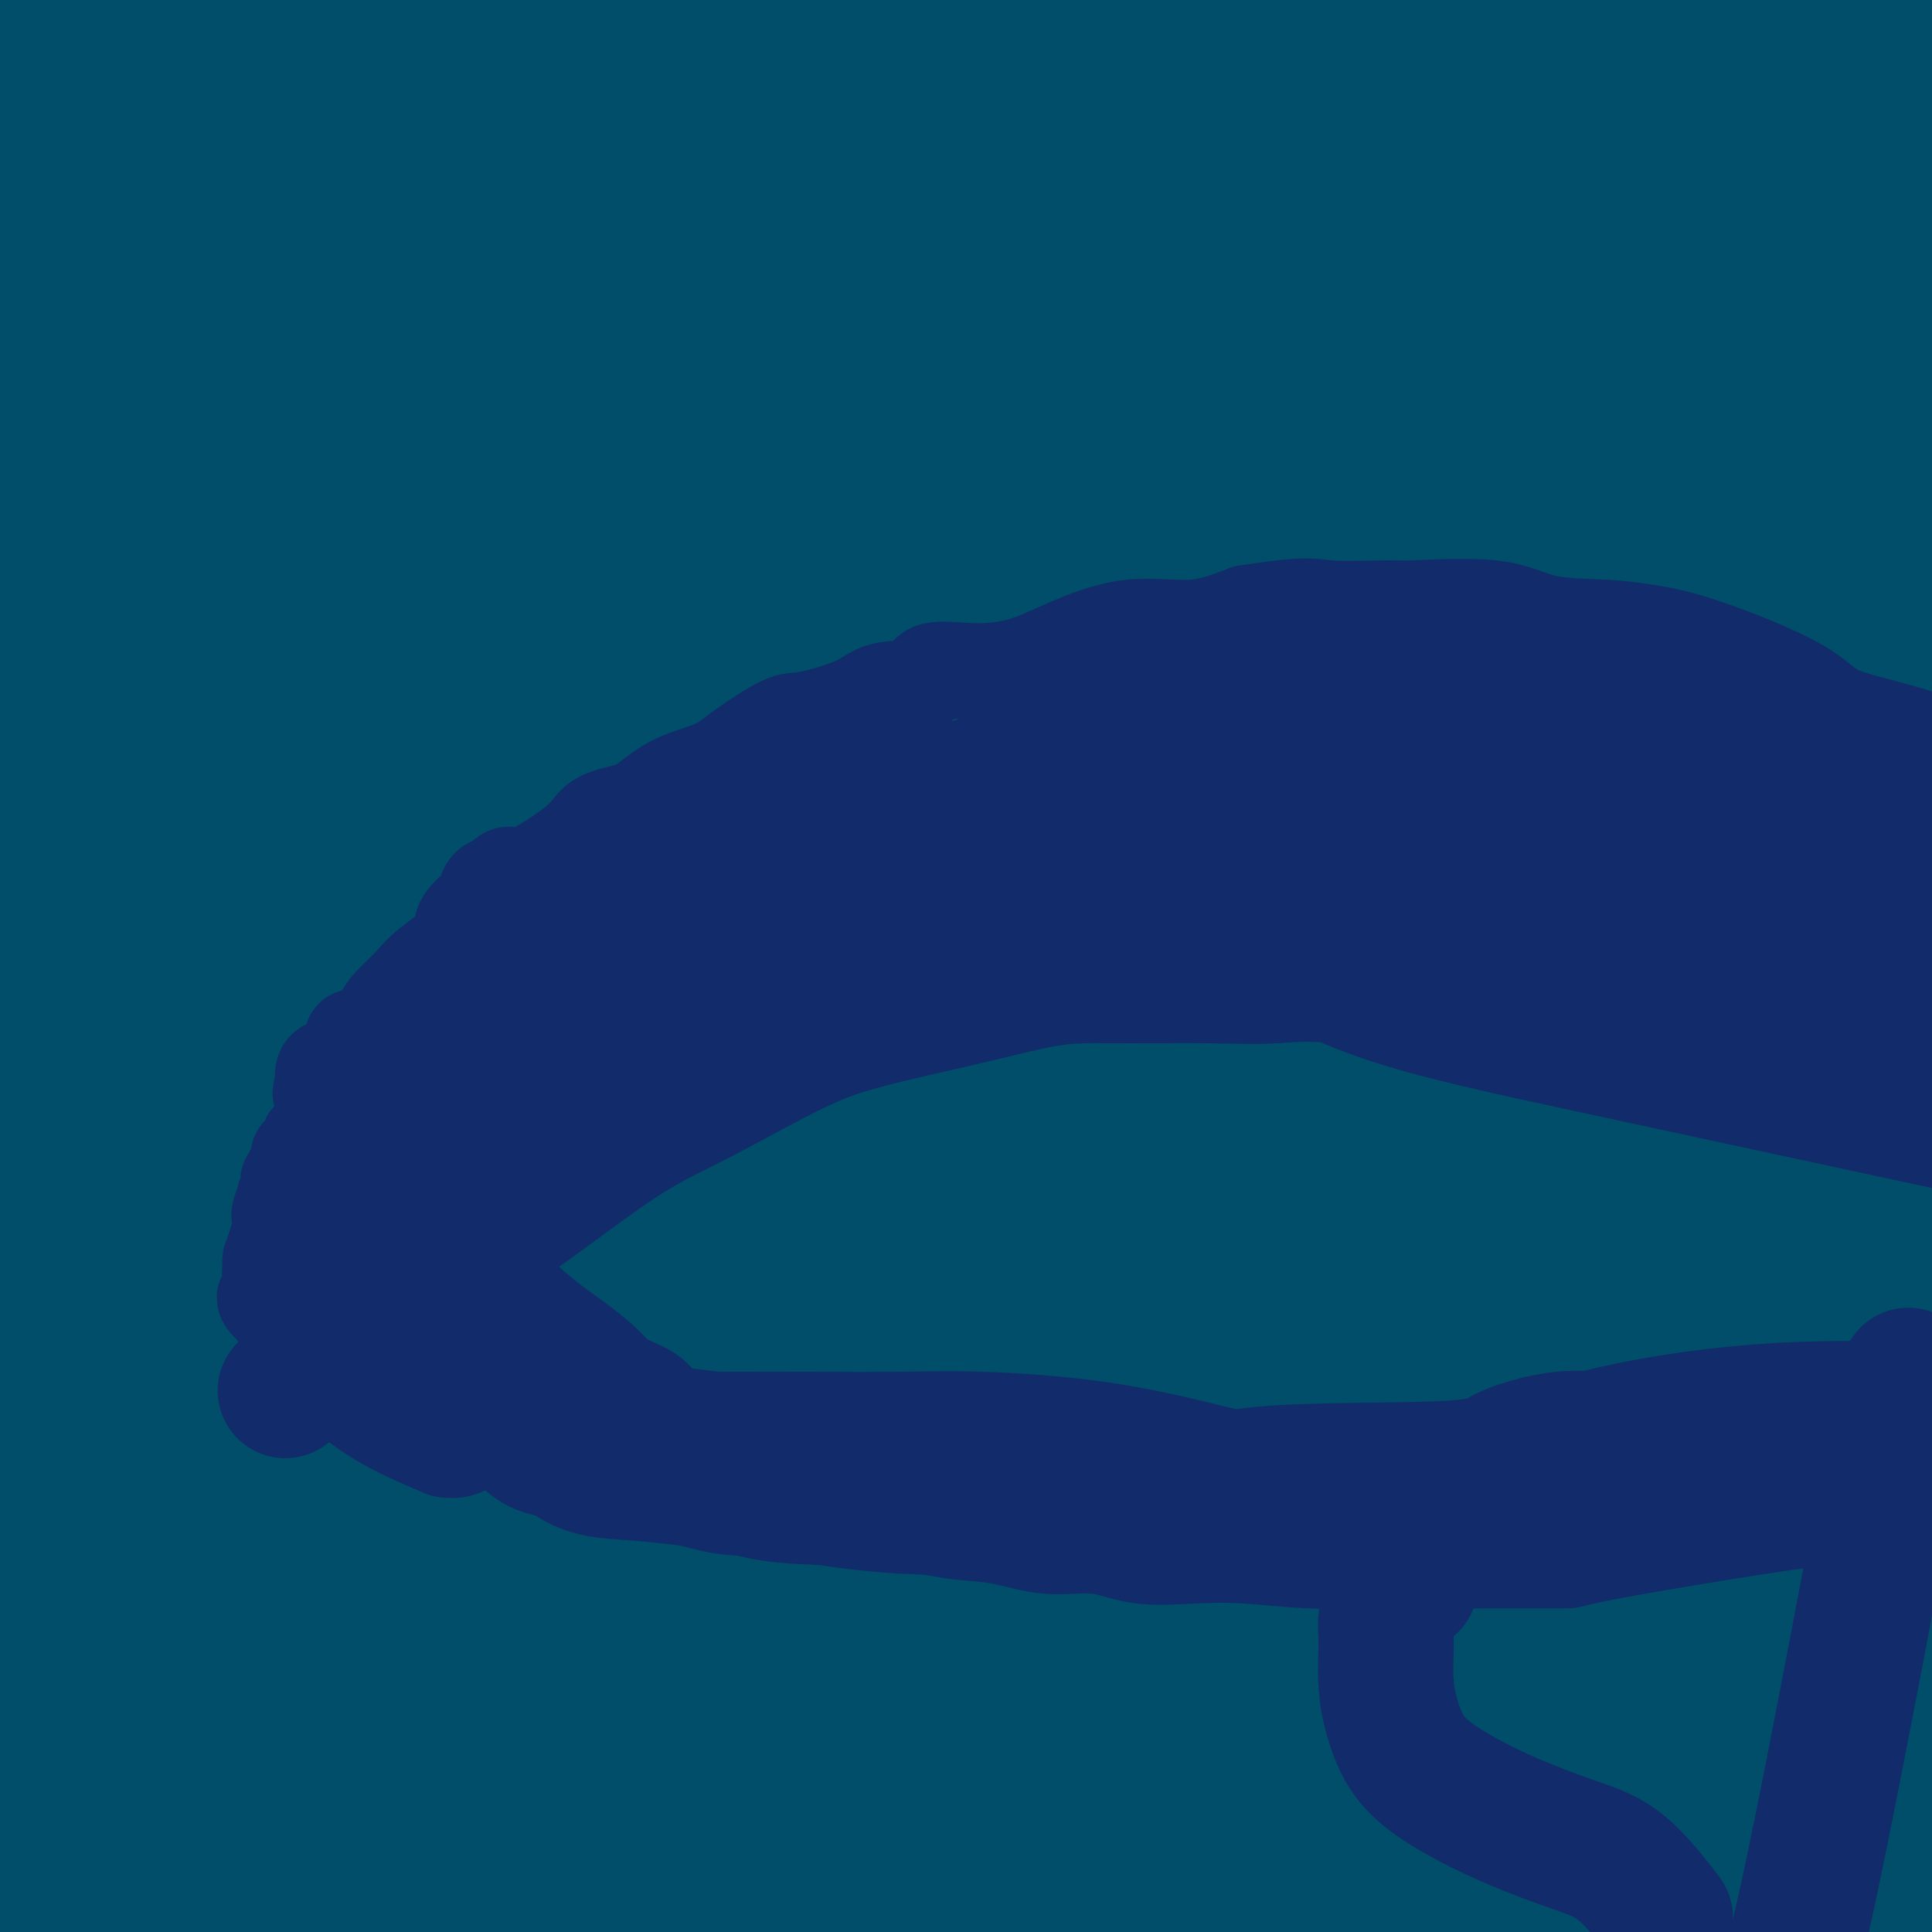 <svg viewBox='0 0 400 400' version='1.1' xmlns='http://www.w3.org/2000/svg' xmlns:xlink='http://www.w3.org/1999/xlink'><g fill='none' stroke='#004E6A' stroke-width='28' stroke-linecap='round' stroke-linejoin='round'><path d='M9,378c-0.817,3.906 -1.634,7.813 0,0c1.634,-7.813 5.720,-27.345 8,-41c2.280,-13.655 2.755,-21.432 4,-29c1.245,-7.568 3.262,-14.929 4,-21c0.738,-6.071 0.198,-10.854 0,-13c-0.198,-2.146 -0.053,-1.655 0,3c0.053,4.655 0.015,13.473 0,17c-0.015,3.527 -0.008,1.764 0,0'/><path d='M30,398c-1.691,20.394 -3.381,40.787 0,0c3.381,-40.787 11.834,-142.755 17,-186c5.166,-43.245 7.044,-27.767 8,-19c0.956,8.767 0.988,10.822 1,13c0.012,2.178 0.003,4.479 0,37c-0.003,32.521 -0.002,95.260 0,158'/><path d='M33,367c0.119,10.178 0.239,20.356 0,0c-0.239,-20.356 -0.836,-71.246 0,-103c0.836,-31.754 3.105,-44.373 5,-55c1.895,-10.627 3.415,-19.261 5,-16c1.585,3.261 3.234,18.416 4,44c0.766,25.584 0.647,61.595 0,100c-0.647,38.405 -1.824,79.202 -3,120'/><path d='M20,352c-0.162,15.624 -0.323,31.247 0,0c0.323,-31.247 1.131,-109.365 2,-141c0.869,-31.635 1.800,-16.789 3,-21c1.200,-4.211 2.669,-27.480 3,8c0.331,35.480 -0.477,129.709 -2,184c-1.523,54.291 -3.762,68.646 -6,83'/><path d='M7,392c-0.188,14.465 -0.377,28.931 0,0c0.377,-28.931 1.318,-101.258 3,-147c1.682,-45.742 4.103,-64.897 6,-81c1.897,-16.103 3.268,-29.152 4,-28c0.732,1.152 0.825,16.505 1,41c0.175,24.495 0.432,58.133 0,99c-0.432,40.867 -1.552,88.962 -2,121c-0.448,32.038 -0.224,48.019 0,64'/><path d='M2,355c0.091,13.423 0.182,26.845 0,0c-0.182,-26.845 -0.636,-93.959 0,-137c0.636,-43.041 2.364,-62.011 3,-74c0.636,-11.989 0.182,-16.997 0,-19c-0.182,-2.003 -0.091,-1.002 0,0'/><path d='M32,194c-0.014,-1.896 -0.028,-3.792 0,-9c0.028,-5.208 0.099,-13.728 2,-25c1.901,-11.272 5.631,-25.298 8,-40c2.369,-14.702 3.377,-30.082 4,-41c0.623,-10.918 0.862,-17.374 1,-21c0.138,-3.626 0.174,-4.423 0,-3c-0.174,1.423 -0.557,5.067 0,13c0.557,7.933 2.055,20.156 4,51c1.945,30.844 4.337,80.308 5,124c0.663,43.692 -0.402,81.611 0,104c0.402,22.389 2.272,29.247 3,33c0.728,3.753 0.315,4.400 0,4c-0.315,-0.400 -0.533,-1.846 -3,-8c-2.467,-6.154 -7.183,-17.017 -10,-60c-2.817,-42.983 -3.736,-118.087 -4,-161c-0.264,-42.913 0.125,-53.635 1,-60c0.875,-6.365 2.234,-8.374 3,-11c0.766,-2.626 0.937,-5.869 1,-6c0.063,-0.131 0.017,2.849 0,6c-0.017,3.151 -0.005,6.472 0,28c0.005,21.528 0.002,61.264 0,101'/><path d='M47,213c0.000,54.733 0.000,124.067 0,159c0.000,34.933 0.000,35.467 0,36'/><path d='M30,368c0.422,1.630 0.844,3.261 0,0c-0.844,-3.261 -2.956,-11.412 -6,-54c-3.044,-42.588 -7.022,-119.611 -9,-157c-1.978,-37.389 -1.956,-35.143 3,-48c4.956,-12.857 14.844,-40.816 22,-60c7.156,-19.184 11.578,-29.592 16,-40'/><path d='M40,119c0.216,-5.481 0.433,-10.961 0,0c-0.433,10.961 -1.514,38.364 -4,75c-2.486,36.636 -6.375,82.506 -9,110c-2.625,27.494 -3.985,36.613 -5,40c-1.015,3.387 -1.684,1.042 -4,1c-2.316,-0.042 -6.277,2.220 -4,-55c2.277,-57.220 10.794,-173.920 16,-232c5.206,-58.080 7.103,-57.540 9,-57'/><path d='M38,52c0.207,-1.415 0.415,-2.829 0,0c-0.415,2.829 -1.451,9.903 0,51c1.451,41.097 5.391,116.219 9,167c3.609,50.781 6.888,77.223 7,95c0.112,17.777 -2.944,26.888 -6,36'/><path d='M33,325c0.822,13.667 1.644,27.333 0,0c-1.644,-27.333 -5.756,-95.667 -4,-149c1.756,-53.333 9.378,-91.667 17,-130'/><path d='M105,172c-1.675,-20.727 -3.349,-41.455 0,0c3.349,41.455 11.722,145.091 11,180c-0.722,34.909 -10.541,1.091 -17,-40c-6.459,-41.091 -9.560,-89.455 -8,-136c1.560,-46.545 7.780,-91.273 14,-136'/><path d='M125,76c0.798,-18.602 1.595,-37.204 0,0c-1.595,37.204 -5.583,130.214 -8,189c-2.417,58.786 -3.262,83.348 -4,98c-0.738,14.652 -1.370,19.395 -1,31c0.370,11.605 1.743,30.074 -3,1c-4.743,-29.074 -15.601,-105.691 -20,-154c-4.399,-48.309 -2.339,-68.311 0,-92c2.339,-23.689 4.957,-51.064 7,-69c2.043,-17.936 3.510,-26.433 5,-30c1.490,-3.567 3.002,-2.205 4,2c0.998,4.205 1.480,11.251 3,23c1.520,11.749 4.078,28.201 8,64c3.922,35.799 9.210,90.946 13,134c3.790,43.054 6.083,74.015 7,94c0.917,19.985 0.459,28.992 0,38'/><path d='M129,397c0.444,1.333 0.889,2.667 0,0c-0.889,-2.667 -3.111,-9.333 -4,-12c-0.889,-2.667 -0.444,-1.333 0,0'/><path d='M1,104c-1.169,-0.800 -2.338,-1.601 0,0c2.338,1.601 8.182,5.603 12,10c3.818,4.397 5.610,9.190 8,12c2.390,2.810 5.379,3.639 7,6c1.621,2.361 1.875,6.254 2,8c0.125,1.746 0.120,1.344 0,-1c-0.120,-2.344 -0.355,-6.631 2,-17c2.355,-10.369 7.301,-26.821 10,-39c2.699,-12.179 3.150,-20.087 5,-34c1.850,-13.913 5.100,-33.832 8,-51c2.900,-17.168 5.450,-31.584 8,-46'/><path d='M58,1c0.192,-4.671 0.384,-9.342 0,0c-0.384,9.342 -1.343,32.695 -2,50c-0.657,17.305 -1.010,28.560 -2,37c-0.990,8.440 -2.615,14.065 -3,18c-0.385,3.935 0.472,6.180 0,7c-0.472,0.820 -2.272,0.217 -3,0c-0.728,-0.217 -0.383,-0.047 -1,-1c-0.617,-0.953 -2.194,-3.030 -3,-4c-0.806,-0.970 -0.840,-0.832 -1,-1c-0.160,-0.168 -0.445,-0.643 -1,-1c-0.555,-0.357 -1.380,-0.596 -3,-2c-1.620,-1.404 -4.034,-3.973 -5,-5c-0.966,-1.027 -0.483,-0.514 0,0'/><path d='M65,49c-3.395,0.164 -6.791,0.327 -9,0c-2.209,-0.327 -3.233,-1.145 -4,0c-0.767,1.145 -1.278,4.254 -2,9c-0.722,4.746 -1.656,11.129 -2,17c-0.344,5.871 -0.098,11.230 0,15c0.098,3.770 0.048,5.951 -1,9c-1.048,3.049 -3.094,6.966 -4,9c-0.906,2.034 -0.674,2.186 -1,3c-0.326,0.814 -1.211,2.290 -4,-2c-2.789,-4.290 -7.482,-14.347 -12,-27c-4.518,-12.653 -8.862,-27.901 -11,-43c-2.138,-15.099 -2.069,-30.050 -2,-45'/><path d='M20,6c-0.321,-3.164 -0.641,-6.328 0,0c0.641,6.328 2.244,22.147 2,42c-0.244,19.853 -2.336,43.741 -4,61c-1.664,17.259 -2.899,27.890 -4,34c-1.101,6.110 -2.068,7.700 -3,9c-0.932,1.300 -1.828,2.312 -4,-7c-2.172,-9.312 -5.621,-28.946 -8,-51c-2.379,-22.054 -3.690,-46.527 -5,-71'/><path d='M-1,11c-0.781,-3.874 -1.561,-7.747 0,0c1.561,7.747 5.465,27.115 8,47c2.535,19.885 3.701,40.287 4,59c0.299,18.713 -0.270,35.738 0,45c0.270,9.262 1.381,10.763 0,11c-1.381,0.237 -5.252,-0.789 -8,-13c-2.748,-12.211 -4.374,-35.605 -6,-59'/><path d='M32,10c-1.896,-9.280 -3.792,-18.560 0,0c3.792,18.560 13.273,64.958 19,99c5.727,34.042 7.699,55.726 9,68c1.301,12.274 1.932,15.137 3,20c1.068,4.863 2.575,11.724 2,13c-0.575,1.276 -3.230,-3.035 -3,-26c0.230,-22.965 3.345,-64.586 5,-88c1.655,-23.414 1.849,-28.623 3,-42c1.151,-13.377 3.259,-34.922 4,-43c0.741,-8.078 0.115,-2.690 0,-1c-0.115,1.690 0.281,-0.317 1,0c0.719,0.317 1.762,2.958 2,4c0.238,1.042 -0.329,0.483 0,4c0.329,3.517 1.553,11.108 2,25c0.447,13.892 0.117,34.084 0,65c-0.117,30.916 -0.021,72.556 0,90c0.021,17.444 -0.033,10.694 0,11c0.033,0.306 0.153,7.670 -1,8c-1.153,0.330 -3.580,-6.373 -5,-15c-1.420,-8.627 -1.834,-19.179 -2,-30c-0.166,-10.821 -0.083,-21.910 0,-33'/><path d='M71,139c-0.308,-16.927 -0.077,-27.743 1,-40c1.077,-12.257 2.999,-25.954 5,-37c2.001,-11.046 4.080,-19.440 6,-26c1.920,-6.560 3.680,-11.286 5,-14c1.320,-2.714 2.201,-3.416 3,-4c0.799,-0.584 1.518,-1.050 2,0c0.482,1.050 0.729,3.615 3,7c2.271,3.385 6.566,7.588 13,14c6.434,6.412 15.006,15.032 21,47c5.994,31.968 9.410,87.283 10,123c0.590,35.717 -1.645,51.836 -4,62c-2.355,10.164 -4.831,14.374 -7,13c-2.169,-1.374 -4.032,-8.332 -7,-18c-2.968,-9.668 -7.040,-22.045 -13,-37c-5.960,-14.955 -13.807,-32.488 -25,-57c-11.193,-24.512 -25.732,-56.003 -36,-80c-10.268,-23.997 -16.264,-40.499 -19,-56c-2.736,-15.501 -2.210,-30.000 -2,-37c0.210,-7.000 0.105,-6.500 0,-6'/><path d='M173,6c-2.657,-0.235 -5.313,-0.470 0,0c5.313,0.470 18.596,1.646 32,4c13.404,2.354 26.929,5.885 37,8c10.071,2.115 16.688,2.815 18,3c1.313,0.185 -2.679,-0.146 -14,0c-11.321,0.146 -29.971,0.770 -73,6c-43.029,5.230 -110.437,15.066 -154,21c-43.563,5.934 -63.282,7.967 -83,10'/><path d='M54,23c-14.731,0.733 -29.462,1.465 0,0c29.462,-1.465 103.117,-5.128 155,-6c51.883,-0.872 81.994,1.047 104,4c22.006,2.953 35.907,6.939 44,9c8.093,2.061 10.377,2.198 13,3c2.623,0.802 5.584,2.270 3,3c-2.584,0.730 -10.713,0.721 -15,0c-4.287,-0.721 -4.731,-2.156 -26,-3c-21.269,-0.844 -63.363,-1.098 -125,0c-61.637,1.098 -142.819,3.549 -224,6'/><path d='M-1,15c-11.300,1.116 -22.600,2.232 0,0c22.600,-2.232 79.101,-7.813 106,-12c26.899,-4.187 24.196,-6.979 74,0c49.804,6.979 152.115,23.731 190,30c37.885,6.269 11.344,2.057 0,1c-11.344,-1.057 -7.489,1.041 -11,0c-3.511,-1.041 -14.386,-5.219 -36,-7c-21.614,-1.781 -53.968,-1.163 -84,-1c-30.032,0.163 -57.743,-0.127 -80,0c-22.257,0.127 -39.058,0.673 -50,0c-10.942,-0.673 -16.023,-2.565 -19,-3c-2.977,-0.435 -3.850,0.586 -4,-1c-0.150,-1.586 0.424,-5.780 2,-7c1.576,-1.220 4.154,0.532 13,0c8.846,-0.532 23.959,-3.349 56,-4c32.041,-0.651 81.011,0.863 127,6c45.989,5.137 88.997,13.896 115,20c26.003,6.104 35.002,9.552 44,13'/><path d='M385,59c3.082,0.183 6.164,0.366 0,0c-6.164,-0.366 -21.574,-1.282 -51,0c-29.426,1.282 -72.869,4.763 -100,7c-27.131,2.237 -37.949,3.229 -45,4c-7.051,0.771 -10.334,1.320 -11,0c-0.666,-1.320 1.285,-4.508 0,-4c-1.285,0.508 -5.808,4.714 15,-4c20.808,-8.714 66.945,-30.347 112,-43c45.055,-12.653 89.027,-16.327 133,-20'/><path d='M375,22c7.040,0.023 14.080,0.046 0,0c-14.080,-0.046 -49.281,-0.160 -75,0c-25.719,0.160 -41.958,0.595 -53,0c-11.042,-0.595 -16.888,-2.221 -18,-5c-1.112,-2.779 2.508,-6.710 14,-11c11.492,-4.290 30.855,-8.940 66,-4c35.145,4.940 86.073,19.470 137,34'/><path d='M370,37c6.286,1.589 12.572,3.178 0,0c-12.572,-3.178 -44.004,-11.123 -66,-14c-21.996,-2.877 -34.558,-0.687 -44,-1c-9.442,-0.313 -15.764,-3.131 -18,-4c-2.236,-0.869 -0.386,0.209 0,0c0.386,-0.209 -0.690,-1.706 2,-3c2.690,-1.294 9.147,-2.387 34,-4c24.853,-1.613 68.101,-3.747 103,-2c34.899,1.747 61.450,7.373 88,13'/><path d='M352,60c9.382,-0.095 18.765,-0.189 0,0c-18.765,0.189 -65.676,0.663 -97,0c-31.324,-0.663 -47.059,-2.463 -58,-4c-10.941,-1.537 -17.086,-2.810 -20,-4c-2.914,-1.190 -2.597,-2.298 -2,-4c0.597,-1.702 1.475,-3.997 3,-5c1.525,-1.003 3.697,-0.712 13,-2c9.303,-1.288 25.735,-4.154 56,-7c30.265,-2.846 74.361,-5.670 110,-3c35.639,2.670 62.819,10.835 90,19'/><path d='M349,88c3.196,0.160 6.392,0.319 0,0c-6.392,-0.319 -22.373,-1.117 -48,-2c-25.627,-0.883 -60.901,-1.850 -77,-3c-16.099,-1.150 -13.023,-2.484 -14,-3c-0.977,-0.516 -6.008,-0.213 -9,-1c-2.992,-0.787 -3.946,-2.665 2,-4c5.946,-1.335 18.793,-2.129 25,-5c6.207,-2.871 5.773,-7.820 48,-8c42.227,-0.180 127.113,4.410 212,9'/><path d='M385,127c10.465,-0.092 20.930,-0.185 0,0c-20.930,0.185 -73.255,0.646 -110,2c-36.745,1.354 -57.912,3.601 -77,6c-19.088,2.399 -36.098,4.951 -46,6c-9.902,1.049 -12.695,0.596 -14,0c-1.305,-0.596 -1.123,-1.335 -1,-1c0.123,0.335 0.187,1.744 11,-5c10.813,-6.744 32.375,-21.641 87,-31c54.625,-9.359 142.312,-13.179 230,-17'/><path d='M365,124c3.457,-0.544 6.914,-1.088 0,0c-6.914,1.088 -24.200,3.808 -60,8c-35.800,4.192 -90.114,9.854 -118,13c-27.886,3.146 -29.345,3.774 -31,4c-1.655,0.226 -3.505,0.050 6,-6c9.505,-6.050 30.367,-17.975 74,-30c43.633,-12.025 110.038,-24.150 155,-29c44.962,-4.850 68.481,-2.425 92,0'/><path d='M377,132c25.455,-5.947 50.909,-11.895 0,0c-50.909,11.895 -178.182,41.632 -241,57c-62.818,15.368 -61.182,16.368 -29,1c32.182,-15.368 94.909,-47.105 167,-61c72.091,-13.895 153.545,-9.947 235,-6'/><path d='M291,157c18.378,-3.222 36.756,-6.444 0,0c-36.756,6.444 -128.644,22.556 -111,15c17.644,-7.556 144.822,-38.778 272,-70'/><path d='M255,170c1.709,-0.338 3.418,-0.676 0,0c-3.418,0.676 -11.963,2.366 -16,2c-4.037,-0.366 -3.567,-2.789 -3,-4c0.567,-1.211 1.229,-1.211 2,-4c0.771,-2.789 1.649,-8.368 37,-19c35.351,-10.632 105.176,-26.316 175,-42'/><path d='M341,132c10.921,-2.707 21.843,-5.415 0,0c-21.843,5.415 -76.449,18.952 -113,29c-36.551,10.048 -55.047,16.607 -66,19c-10.953,2.393 -14.364,0.620 -17,0c-2.636,-0.620 -4.497,-0.086 4,-2c8.497,-1.914 27.354,-6.275 44,-10c16.646,-3.725 31.083,-6.814 45,-9c13.917,-2.186 27.313,-3.468 40,3c12.687,6.468 24.665,20.687 3,4c-21.665,-16.687 -76.972,-64.281 -99,-87c-22.028,-22.719 -10.778,-20.563 -7,-21c3.778,-0.437 0.085,-3.468 -1,-4c-1.085,-0.532 0.439,1.434 1,46c0.561,44.566 0.160,131.733 0,179c-0.160,47.267 -0.080,54.633 0,62'/><path d='M175,341c0.287,48.470 0.506,26.146 -6,0c-6.506,-26.146 -19.737,-56.114 -29,-83c-9.263,-26.886 -14.556,-50.691 -17,-78c-2.444,-27.309 -2.037,-58.123 1,-72c3.037,-13.877 8.706,-10.816 12,-10c3.294,0.816 4.213,-0.612 13,7c8.787,7.612 25.441,24.266 37,52c11.559,27.734 18.021,66.549 20,89c1.979,22.451 -0.525,28.540 -5,31c-4.475,2.460 -10.920,1.292 -16,-3c-5.080,-4.292 -8.795,-11.707 -19,-45c-10.205,-33.293 -26.901,-92.463 -35,-136c-8.099,-43.537 -7.600,-71.439 -3,-70c4.600,1.439 13.300,32.220 22,63'/><path d='M150,86c7.469,26.544 15.140,61.405 19,84c3.860,22.595 3.909,32.923 4,45c0.091,12.077 0.223,25.902 -2,32c-2.223,6.098 -6.802,4.470 -13,-20c-6.198,-24.470 -14.015,-71.780 -18,-107c-3.985,-35.220 -4.139,-58.348 -4,-77c0.139,-18.652 0.569,-32.826 1,-47'/><path d='M141,1c-0.553,-3.461 -1.106,-6.921 0,0c1.106,6.921 3.872,24.224 8,44c4.128,19.776 9.619,42.024 16,70c6.381,27.976 13.654,61.678 17,79c3.346,17.322 2.766,18.263 1,15c-1.766,-3.263 -4.719,-10.730 -8,-23c-3.281,-12.270 -6.892,-29.342 -10,-55c-3.108,-25.658 -5.714,-59.903 -7,-81c-1.286,-21.097 -1.252,-29.047 0,-36c1.252,-6.953 3.724,-12.908 7,-8c3.276,4.908 7.358,20.679 12,36c4.642,15.321 9.843,30.192 16,59c6.157,28.808 13.269,71.554 16,96c2.731,24.446 1.083,30.594 -2,33c-3.083,2.406 -7.599,1.071 -14,-21c-6.401,-22.071 -14.686,-64.877 -19,-98c-4.314,-33.123 -4.657,-56.561 -5,-80'/><path d='M169,31c-0.270,-19.365 1.555,-27.778 5,-24c3.445,3.778 8.509,19.745 13,33c4.491,13.255 8.410,23.796 16,52c7.590,28.204 18.852,74.071 24,98c5.148,23.929 4.183,25.920 3,31c-1.183,5.080 -2.583,13.250 -8,-6c-5.417,-19.250 -14.851,-65.919 -20,-94c-5.149,-28.081 -6.012,-37.575 -7,-50c-0.988,-12.425 -2.101,-27.782 -2,-35c0.101,-7.218 1.415,-6.297 4,-3c2.585,3.297 6.439,8.972 19,27c12.561,18.028 33.827,48.411 46,73c12.173,24.589 15.253,43.385 17,60c1.747,16.615 2.163,31.050 2,40c-0.163,8.950 -0.904,12.414 -6,-2c-5.096,-14.414 -14.548,-46.707 -24,-79'/><path d='M251,152c-4.414,-34.053 -3.448,-79.685 0,-102c3.448,-22.315 9.379,-21.312 16,-16c6.621,5.312 13.931,14.933 21,24c7.069,9.067 13.898,17.578 29,46c15.102,28.422 38.477,76.754 48,105c9.523,28.246 5.194,36.406 4,42c-1.194,5.594 0.746,8.624 -1,4c-1.746,-4.624 -7.178,-16.901 -11,-30c-3.822,-13.099 -6.034,-27.021 -3,-45c3.034,-17.979 11.313,-40.014 17,-52c5.687,-11.986 8.782,-13.924 10,-13c1.218,0.924 0.559,4.710 2,10c1.441,5.290 4.983,12.083 12,26c7.017,13.917 17.508,34.959 28,56'/><path d='M395,209c0.411,2.703 0.822,5.407 0,0c-0.822,-5.407 -2.878,-18.924 -4,-29c-1.122,-10.076 -1.311,-16.711 -2,-31c-0.689,-14.289 -1.878,-36.232 0,-34c1.878,2.232 6.822,28.638 9,74c2.178,45.362 1.589,109.681 1,174'/><path d='M395,368c0.141,0.560 0.282,1.120 0,0c-0.282,-1.120 -0.986,-3.919 -2,-15c-1.014,-11.081 -2.338,-30.442 -2,-42c0.338,-11.558 2.338,-15.313 2,-25c-0.338,-9.687 -3.015,-25.308 -4,-44c-0.985,-18.692 -0.280,-40.457 0,-53c0.280,-12.543 0.133,-15.865 0,-25c-0.133,-9.135 -0.254,-24.083 0,-32c0.254,-7.917 0.883,-8.802 1,-9c0.117,-0.198 -0.276,0.293 1,13c1.276,12.707 4.222,37.631 3,85c-1.222,47.369 -6.611,117.185 -12,187'/><path d='M357,333c0.566,1.815 1.132,3.630 0,0c-1.132,-3.630 -3.963,-12.705 -3,-67c0.963,-54.295 5.721,-153.810 8,-182c2.279,-28.190 2.080,14.946 3,78c0.920,63.054 2.960,146.027 5,229'/><path d='M358,279c-3.268,-0.113 -6.536,-0.226 0,0c6.536,0.226 22.875,0.792 29,15c6.125,14.208 2.036,42.060 0,59c-2.036,16.940 -2.018,22.970 -2,29'/><path d='M372,344c-0.049,6.435 -0.097,12.869 0,0c0.097,-12.869 0.340,-45.043 0,-61c-0.340,-15.957 -1.264,-15.698 0,-41c1.264,-25.302 4.714,-76.167 8,-106c3.286,-29.833 6.406,-38.636 9,-43c2.594,-4.364 4.660,-4.290 5,-22c0.340,-17.710 -1.046,-53.203 0,0c1.046,53.203 4.523,195.101 8,337'/><path d='M389,377c0.372,2.576 0.745,5.151 0,0c-0.745,-5.151 -2.606,-18.029 -4,-30c-1.394,-11.971 -2.321,-23.034 -4,-35c-1.679,-11.966 -4.108,-24.835 -5,-42c-0.892,-17.165 -0.245,-38.627 0,-61c0.245,-22.373 0.089,-45.658 0,-58c-0.089,-12.342 -0.110,-13.742 1,-18c1.110,-4.258 3.350,-11.376 5,-10c1.650,1.376 2.710,11.245 3,21c0.290,9.755 -0.191,19.396 1,28c1.191,8.604 4.055,16.173 7,53c2.945,36.827 5.973,102.914 9,169'/><path d='M390,375c0.385,4.015 0.769,8.030 0,0c-0.769,-8.030 -2.693,-28.104 -4,-45c-1.307,-16.896 -1.998,-30.614 -3,-47c-1.002,-16.386 -2.316,-35.441 -4,-53c-1.684,-17.559 -3.739,-33.624 -5,-48c-1.261,-14.376 -1.730,-27.064 -2,-38c-0.270,-10.936 -0.343,-20.121 0,-23c0.343,-2.879 1.102,0.548 2,-6c0.898,-6.548 1.934,-23.071 1,8c-0.934,31.071 -3.838,109.734 -8,163c-4.162,53.266 -9.581,81.133 -15,109'/><path d='M336,373c0.182,3.731 0.363,7.462 0,0c-0.363,-7.462 -1.271,-26.116 -2,-40c-0.729,-13.884 -1.278,-22.997 -2,-35c-0.722,-12.003 -1.615,-26.897 -2,-48c-0.385,-21.103 -0.261,-48.416 0,-69c0.261,-20.584 0.660,-34.437 1,-44c0.340,-9.563 0.620,-14.834 1,-18c0.380,-3.166 0.859,-4.227 2,4c1.141,8.227 2.945,25.741 3,28c0.055,2.259 -1.639,-10.738 3,22c4.639,32.738 15.611,111.211 21,158c5.389,46.789 5.194,61.895 5,77'/><path d='M362,371c0.002,1.644 0.004,3.288 0,0c-0.004,-3.288 -0.012,-11.510 0,-24c0.012,-12.490 0.046,-29.250 0,-45c-0.046,-15.750 -0.170,-30.490 -1,-45c-0.830,-14.510 -2.364,-28.788 -4,-50c-1.636,-21.212 -3.372,-49.356 -4,-62c-0.628,-12.644 -0.147,-9.786 0,-8c0.147,1.786 -0.039,2.501 0,7c0.039,4.499 0.303,12.783 1,26c0.697,13.217 1.826,31.367 3,55c1.174,23.633 2.393,52.747 3,78c0.607,25.253 0.602,46.644 0,60c-0.602,13.356 -1.801,18.678 -3,24'/><path d='M345,360c1.007,5.757 2.014,11.513 0,0c-2.014,-11.513 -7.051,-40.297 -9,-53c-1.949,-12.703 -0.812,-9.327 -5,-32c-4.188,-22.673 -13.700,-71.397 -18,-93c-4.300,-21.603 -3.387,-16.086 -6,-25c-2.613,-8.914 -8.752,-32.260 -11,-40c-2.248,-7.740 -0.606,0.126 0,4c0.606,3.874 0.177,3.758 0,15c-0.177,11.242 -0.100,33.844 1,44c1.100,10.156 3.223,7.867 6,36c2.777,28.133 6.207,86.689 8,116c1.793,29.311 1.950,29.378 2,31c0.050,1.622 -0.007,4.798 0,4c0.007,-0.798 0.078,-5.569 0,-7c-0.078,-1.431 -0.304,0.478 -2,-17c-1.696,-17.478 -4.861,-54.344 -6,-79c-1.139,-24.656 -0.253,-37.101 -1,-52c-0.747,-14.899 -3.128,-32.251 -4,-43c-0.872,-10.749 -0.235,-14.894 0,-17c0.235,-2.106 0.067,-2.173 0,-2c-0.067,0.173 -0.034,0.587 0,1'/><path d='M300,151c-1.389,-26.753 1.638,14.365 5,43c3.362,28.635 7.059,44.786 10,70c2.941,25.214 5.126,59.490 6,83c0.874,23.510 0.437,36.255 0,49'/><path d='M295,356c2.716,16.364 5.432,32.727 0,0c-5.432,-32.727 -19.011,-114.546 -26,-164c-6.989,-49.454 -7.389,-66.544 -9,-89c-1.611,-22.456 -4.434,-50.276 -2,-21c2.434,29.276 10.124,115.650 13,177c2.876,61.350 0.938,97.675 -1,134'/><path d='M248,159c-1.244,-15.244 -2.489,-30.489 0,0c2.489,30.489 8.711,106.711 12,153c3.289,46.289 3.644,62.644 4,79'/><path d='M246,339c0.221,0.283 0.442,0.566 0,0c-0.442,-0.566 -1.548,-1.981 -4,-28c-2.452,-26.019 -6.251,-76.641 -6,-114c0.251,-37.359 4.551,-61.454 7,-80c2.449,-18.546 3.048,-31.543 4,-37c0.952,-5.457 2.257,-3.375 3,-4c0.743,-0.625 0.926,-3.958 1,4c0.074,7.958 0.041,27.205 0,47c-0.041,19.795 -0.088,40.137 -1,73c-0.912,32.863 -2.689,78.247 -4,115c-1.311,36.753 -2.155,64.877 -3,93'/><path d='M224,324c0.299,2.169 0.598,4.337 0,0c-0.598,-4.337 -2.094,-15.181 -5,-33c-2.906,-17.819 -7.223,-42.614 -12,-70c-4.777,-27.386 -10.014,-57.361 -13,-76c-2.986,-18.639 -3.720,-25.940 -4,-30c-0.280,-4.060 -0.106,-4.880 0,-4c0.106,0.880 0.144,3.460 0,5c-0.144,1.540 -0.472,2.042 1,21c1.472,18.958 4.742,56.373 7,96c2.258,39.627 3.502,81.465 4,110c0.498,28.535 0.249,43.768 0,59'/><path d='M189,323c1.044,8.246 2.087,16.492 0,0c-2.087,-16.492 -7.305,-57.722 -10,-90c-2.695,-32.278 -2.867,-55.603 -3,-75c-0.133,-19.397 -0.227,-34.865 0,-42c0.227,-7.135 0.774,-5.939 1,-3c0.226,2.939 0.133,7.619 0,14c-0.133,6.381 -0.304,14.463 0,33c0.304,18.537 1.082,47.529 0,86c-1.082,38.471 -4.023,86.420 -6,115c-1.977,28.580 -2.988,37.790 -4,47'/><path d='M148,355c0.551,7.325 1.103,14.650 0,0c-1.103,-14.650 -3.860,-51.274 -6,-81c-2.140,-29.726 -3.663,-52.553 -5,-72c-1.337,-19.447 -2.487,-35.515 -3,-47c-0.513,-11.485 -0.390,-18.387 0,-20c0.390,-1.613 1.048,2.063 2,8c0.952,5.937 2.197,14.135 4,26c1.803,11.865 4.164,27.397 8,45c3.836,17.603 9.148,37.278 12,59c2.852,21.722 3.243,45.492 4,64c0.757,18.508 1.878,31.754 3,45'/><path d='M153,351c-0.152,2.324 -0.305,4.647 0,0c0.305,-4.647 1.066,-16.265 -1,-39c-2.066,-22.735 -6.959,-56.587 -10,-79c-3.041,-22.413 -4.228,-33.386 -6,-41c-1.772,-7.614 -4.128,-11.868 -5,-11c-0.872,0.868 -0.258,6.860 0,12c0.258,5.140 0.162,9.429 2,12c1.838,2.571 5.610,3.423 12,37c6.390,33.577 15.397,99.879 20,133c4.603,33.121 4.801,33.060 5,33'/><path d='M158,369c2.513,7.195 5.025,14.389 0,0c-5.025,-14.389 -17.589,-50.362 -25,-73c-7.411,-22.638 -9.670,-31.941 -13,-42c-3.330,-10.059 -7.732,-20.875 -12,-30c-4.268,-9.125 -8.404,-16.559 -12,-27c-3.596,-10.441 -6.654,-23.889 -8,-32c-1.346,-8.111 -0.979,-10.885 -1,-10c-0.021,0.885 -0.429,5.431 0,18c0.429,12.569 1.694,33.163 1,69c-0.694,35.837 -3.347,86.919 -6,138'/><path d='M64,340c0.566,7.492 1.131,14.985 0,0c-1.131,-14.985 -3.960,-52.446 -5,-82c-1.040,-29.554 -0.291,-51.199 0,-65c0.291,-13.801 0.125,-19.757 0,-23c-0.125,-3.243 -0.209,-3.773 0,-3c0.209,0.773 0.712,2.851 1,6c0.288,3.149 0.362,7.371 0,15c-0.362,7.629 -1.160,18.666 0,33c1.160,14.334 4.277,31.965 7,51c2.723,19.035 5.051,39.476 7,55c1.949,15.524 3.518,26.133 4,29c0.482,2.867 -0.124,-2.008 0,4c0.124,6.008 0.977,22.899 -2,-1c-2.977,-23.899 -9.786,-88.586 -12,-122c-2.214,-33.414 0.165,-35.553 0,-56c-0.165,-20.447 -2.873,-59.203 -4,-75c-1.127,-15.797 -0.672,-8.636 0,-4c0.672,4.636 1.562,6.748 2,13c0.438,6.252 0.426,16.645 2,32c1.574,15.355 4.736,35.673 9,61c4.264,25.327 9.632,55.664 15,86'/><path d='M88,294c6.000,35.311 9.000,50.089 11,65c2.000,14.911 3.000,29.956 4,45'/><path d='M82,365c0.744,3.728 1.488,7.457 0,0c-1.488,-7.457 -5.208,-26.098 -7,-43c-1.792,-16.902 -1.657,-32.064 -2,-44c-0.343,-11.936 -1.165,-20.645 -2,-27c-0.835,-6.355 -1.684,-10.357 -2,-13c-0.316,-2.643 -0.099,-3.929 0,-3c0.099,0.929 0.082,4.072 0,8c-0.082,3.928 -0.228,8.640 1,16c1.228,7.360 3.831,17.366 8,31c4.169,13.634 9.906,30.895 13,48c3.094,17.105 3.547,34.052 4,51'/><path d='M156,351c-6.836,2.797 -13.673,5.594 0,0c13.673,-5.594 47.854,-19.579 72,-27c24.146,-7.421 38.255,-8.279 50,-8c11.745,0.279 21.126,1.694 27,4c5.874,2.306 8.241,5.502 11,8c2.759,2.498 5.912,4.297 8,6c2.088,1.703 3.113,3.311 3,5c-0.113,1.689 -1.364,3.459 -2,4c-0.636,0.541 -0.656,-0.149 -9,2c-8.344,2.149 -25.014,7.136 -46,11c-20.986,3.864 -46.290,6.606 -68,9c-21.710,2.394 -39.826,4.442 -53,6c-13.174,1.558 -21.408,2.628 -26,2c-4.592,-0.628 -5.544,-2.953 -6,-4c-0.456,-1.047 -0.416,-0.816 0,-1c0.416,-0.184 1.209,-0.782 2,-1c0.791,-0.218 1.581,-0.055 8,0c6.419,0.055 18.466,0.004 35,0c16.534,-0.004 37.556,0.040 59,0c21.444,-0.040 43.312,-0.165 61,0c17.688,0.165 31.197,0.618 39,1c7.803,0.382 9.902,0.691 12,1'/><path d='M333,369c33.620,-0.054 9.670,-0.191 1,0c-8.670,0.191 -2.061,0.708 -6,0c-3.939,-0.708 -18.425,-2.642 -45,-2c-26.575,0.642 -65.240,3.858 -86,6c-20.760,2.142 -23.617,3.210 -36,4c-12.383,0.790 -34.293,1.304 -48,0c-13.707,-1.304 -19.210,-4.424 -22,-8c-2.790,-3.576 -2.865,-7.607 1,-9c3.865,-1.393 11.671,-0.150 17,0c5.329,0.150 8.181,-0.795 39,-5c30.819,-4.205 89.605,-11.671 136,-12c46.395,-0.329 80.399,6.477 101,12c20.601,5.523 27.801,9.761 35,14'/><path d='M397,360c1.689,0.733 3.378,1.467 0,0c-3.378,-1.467 -11.822,-5.133 -51,0c-39.178,5.133 -109.089,19.067 -179,33'/><path d='M60,377c-0.038,0.598 -0.076,1.196 0,0c0.076,-1.196 0.265,-4.185 3,-5c2.735,-0.815 8.017,0.546 16,0c7.983,-0.546 18.668,-2.997 29,-5c10.332,-2.003 20.311,-3.559 25,-4c4.689,-0.441 4.090,0.232 4,0c-0.090,-0.232 0.331,-1.368 -1,-2c-1.331,-0.632 -4.413,-0.759 -11,-1c-6.587,-0.241 -16.678,-0.596 -24,0c-7.322,0.596 -11.874,2.141 -17,3c-5.126,0.859 -10.827,1.031 -15,1c-4.173,-0.031 -6.818,-0.265 -9,0c-2.182,0.265 -3.900,1.029 -6,0c-2.100,-1.029 -4.582,-3.850 -6,-7c-1.418,-3.150 -1.772,-6.628 -2,-10c-0.228,-3.372 -0.331,-6.639 0,-13c0.331,-6.361 1.094,-15.818 29,-57c27.906,-41.182 82.953,-114.091 138,-187'/><path d='M213,90c52.333,-67.667 114.167,-143.333 176,-219'/><path d='M357,128c0.832,-4.003 1.664,-8.006 0,0c-1.664,8.006 -5.823,28.023 -9,45c-3.177,16.977 -5.371,30.916 -8,40c-2.629,9.084 -5.692,13.314 -8,12c-2.308,-1.314 -3.862,-8.173 -5,-11c-1.138,-2.827 -1.861,-1.623 -4,-20c-2.139,-18.377 -5.694,-56.336 -7,-81c-1.306,-24.664 -0.364,-36.033 0,-47c0.364,-10.967 0.150,-21.532 0,-27c-0.150,-5.468 -0.236,-5.839 0,-6c0.236,-0.161 0.794,-0.114 1,11c0.206,11.114 0.061,33.293 0,44c-0.061,10.707 -0.039,9.940 0,43c0.039,33.060 0.095,99.947 0,133c-0.095,33.053 -0.342,32.273 0,35c0.342,2.727 1.271,8.961 0,7c-1.271,-1.961 -4.744,-12.117 -8,-25c-3.256,-12.883 -6.295,-28.495 -10,-48c-3.705,-19.505 -8.074,-42.905 -11,-68c-2.926,-25.095 -4.407,-51.884 -5,-72c-0.593,-20.116 -0.296,-33.558 0,-47'/><path d='M283,46c-0.805,-21.908 -0.316,-17.178 0,-15c0.316,2.178 0.461,1.804 1,3c0.539,1.196 1.471,3.962 5,13c3.529,9.038 9.653,24.346 16,50c6.347,25.654 12.917,61.652 16,87c3.083,25.348 2.681,40.047 2,54c-0.681,13.953 -1.639,27.161 -3,35c-1.361,7.839 -3.125,10.311 -5,11c-1.875,0.689 -3.860,-0.405 -7,-5c-3.140,-4.595 -7.434,-12.693 -12,-25c-4.566,-12.307 -9.406,-28.824 -12,-48c-2.594,-19.176 -2.944,-41.010 -3,-58c-0.056,-16.990 0.183,-29.134 4,-40c3.817,-10.866 11.214,-20.453 15,-24c3.786,-3.547 3.961,-1.056 4,2c0.039,3.056 -0.059,6.675 0,14c0.059,7.325 0.273,18.355 0,33c-0.273,14.645 -1.035,32.904 -3,61c-1.965,28.096 -5.133,66.027 -8,96c-2.867,29.973 -5.434,51.986 -8,74'/><path d='M285,364c-3.333,33.500 -3.667,32.250 -4,31'/><path d='M268,361c1.411,4.744 2.822,9.488 0,0c-2.822,-9.488 -9.878,-33.207 -12,-79c-2.122,-45.793 0.689,-113.660 2,-143c1.311,-29.340 1.122,-20.154 2,-15c0.878,5.154 2.822,6.276 4,7c1.178,0.724 1.591,1.052 2,4c0.409,2.948 0.815,8.518 2,19c1.185,10.482 3.149,25.878 6,44c2.851,18.122 6.588,38.971 9,57c2.412,18.029 3.501,33.238 4,44c0.499,10.762 0.410,17.076 0,21c-0.410,3.924 -1.142,5.459 -2,6c-0.858,0.541 -1.842,0.089 -3,0c-1.158,-0.089 -2.488,0.186 -3,0c-0.512,-0.186 -0.205,-0.834 0,-1c0.205,-0.166 0.307,0.150 0,-2c-0.307,-2.150 -1.024,-6.767 -1,-13c0.024,-6.233 0.790,-14.083 0,-28c-0.790,-13.917 -3.136,-33.901 -4,-45c-0.864,-11.099 -0.247,-13.314 0,-15c0.247,-1.686 0.123,-2.843 0,-4'/><path d='M274,218c-0.911,-17.105 -0.688,-5.868 1,1c1.688,6.868 4.842,9.367 10,16c5.158,6.633 12.319,17.401 20,31c7.681,13.599 15.882,30.031 23,46c7.118,15.969 13.152,31.477 18,41c4.848,9.523 8.511,13.061 10,16c1.489,2.939 0.805,5.279 1,3c0.195,-2.279 1.268,-9.176 -1,-19c-2.268,-9.824 -7.878,-22.574 -10,-37c-2.122,-14.426 -0.758,-30.528 -1,-47c-0.242,-16.472 -2.090,-33.315 -3,-44c-0.910,-10.685 -0.880,-15.212 -1,-18c-0.120,-2.788 -0.389,-3.835 -1,-5c-0.611,-1.165 -1.565,-2.446 -2,-2c-0.435,0.446 -0.351,2.621 0,11c0.351,8.379 0.970,22.964 2,35c1.030,12.036 2.472,21.525 4,34c1.528,12.475 3.142,27.936 4,42c0.858,14.064 0.959,26.733 1,34c0.041,7.267 0.020,9.134 0,11'/><path d='M349,367c1.714,26.152 0.501,8.031 0,2c-0.501,-6.031 -0.288,0.028 -1,-4c-0.712,-4.028 -2.348,-18.143 -4,-33c-1.652,-14.857 -3.318,-30.457 -4,-46c-0.682,-15.543 -0.379,-31.029 0,-40c0.379,-8.971 0.834,-11.425 1,-13c0.166,-1.575 0.045,-2.270 0,-2c-0.045,0.270 -0.013,1.506 0,2c0.013,0.494 0.006,0.247 0,0'/><path d='M357,366c4.911,4.000 9.822,8.000 16,13c6.178,5.000 13.622,11.000 18,15c4.378,4.000 5.689,6.000 7,8'/><path d='M386,398c2.665,0.163 5.329,0.326 0,0c-5.329,-0.326 -18.652,-1.141 -32,-2c-13.348,-0.859 -26.723,-1.764 -38,-2c-11.277,-0.236 -20.458,0.196 -29,0c-8.542,-0.196 -16.447,-1.019 -23,-2c-6.553,-0.981 -11.755,-2.119 -16,-3c-4.245,-0.881 -7.531,-1.504 -12,-2c-4.469,-0.496 -10.119,-0.865 -13,-1c-2.881,-0.135 -2.991,-0.036 -2,0c0.991,0.036 3.085,0.010 5,0c1.915,-0.010 3.651,-0.005 8,0c4.349,0.005 11.310,0.009 21,0c9.690,-0.009 22.109,-0.031 36,0c13.891,0.031 29.253,0.113 42,0c12.747,-0.113 22.877,-0.423 31,-1c8.123,-0.577 14.237,-1.423 18,-2c3.763,-0.577 5.174,-0.887 5,-1c-0.174,-0.113 -1.931,-0.031 -15,0c-13.069,0.031 -37.448,0.009 -61,0c-23.552,-0.009 -46.276,-0.004 -69,0'/><path d='M242,382c-39.222,2.489 -64.778,8.711 -84,13c-19.222,4.289 -32.111,6.644 -45,9'/><path d='M38,380c-20.152,3.140 -40.304,6.279 0,0c40.304,-6.279 141.065,-21.977 187,-26c45.935,-4.023 37.043,3.627 41,9c3.957,5.373 20.764,8.467 30,12c9.236,3.533 10.903,7.505 12,10c1.097,2.495 1.624,3.514 3,4c1.376,0.486 3.601,0.438 -2,2c-5.601,1.562 -19.029,4.732 -41,7c-21.971,2.268 -52.486,3.634 -83,5'/><path d='M176,389c-11.417,-2.500 -22.833,-5.000 0,0c22.833,5.000 79.917,17.500 137,30'/><path d='M22,392c-15.848,7.367 -31.697,14.734 0,0c31.697,-14.734 110.939,-51.568 184,-50c73.061,1.568 139.939,41.537 180,55c40.061,13.463 53.303,0.418 -10,1c-63.303,0.582 -203.152,14.791 -343,29'/><path d='M285,358c-9.833,-1.250 -19.667,-2.500 0,0c19.667,2.500 68.833,8.750 118,15'/><path d='M262,381c-4.222,-1.467 -8.444,-2.933 0,0c8.444,2.933 29.556,10.267 47,16c17.444,5.733 31.222,9.867 45,14'/><path d='M78,395c-1.186,0.285 -2.372,0.570 0,0c2.372,-0.570 8.301,-1.995 11,-3c2.699,-1.005 2.167,-1.590 2,-2c-0.167,-0.410 0.032,-0.647 0,-1c-0.032,-0.353 -0.294,-0.824 -2,-1c-1.706,-0.176 -4.856,-0.058 -7,0c-2.144,0.058 -3.283,0.056 -5,0c-1.717,-0.056 -4.012,-0.165 -6,0c-1.988,0.165 -3.670,0.604 -5,1c-1.330,0.396 -2.310,0.748 -3,1c-0.690,0.252 -1.092,0.404 -1,1c0.092,0.596 0.677,1.638 1,2c0.323,0.362 0.386,0.046 1,0c0.614,-0.046 1.781,0.180 3,0c1.219,-0.180 2.491,-0.766 3,-1c0.509,-0.234 0.254,-0.117 0,0'/><path d='M81,383c-1.238,0.301 -2.476,0.603 -3,1c-0.524,0.397 -0.333,0.891 -1,1c-0.667,0.109 -2.191,-0.167 -2,0c0.191,0.167 2.097,0.777 -2,1c-4.097,0.223 -14.197,0.060 -18,0c-3.803,-0.060 -1.310,-0.016 -1,0c0.310,0.016 -1.563,0.005 -2,0c-0.437,-0.005 0.562,-0.003 2,0c1.438,0.003 3.314,0.008 4,0c0.686,-0.008 0.182,-0.030 2,0c1.818,0.030 5.957,0.113 10,0c4.043,-0.113 7.991,-0.422 11,0c3.009,0.422 5.079,1.575 7,2c1.921,0.425 3.692,0.121 5,0c1.308,-0.121 2.154,-0.061 3,0'/><path d='M96,388c7.488,0.476 4.208,0.667 3,1c-1.208,0.333 -0.345,0.810 0,1c0.345,0.190 0.173,0.095 0,0'/></g>
<g fill='none' stroke='#122B6A' stroke-width='20' stroke-linecap='round' stroke-linejoin='round'><path d='M76,219c-0.061,-0.723 -0.123,-1.446 0,-2c0.123,-0.554 0.430,-0.940 1,-2c0.570,-1.060 1.401,-2.794 2,-4c0.599,-1.206 0.965,-1.886 2,-3c1.035,-1.114 2.737,-2.664 4,-4c1.263,-1.336 2.086,-2.460 4,-4c1.914,-1.540 4.919,-3.496 6,-5c1.081,-1.504 0.239,-2.557 1,-4c0.761,-1.443 3.124,-3.276 4,-4c0.876,-0.724 0.266,-0.338 0,0c-0.266,0.338 -0.187,0.630 0,0c0.187,-0.630 0.482,-2.180 1,-3c0.518,-0.820 1.259,-0.910 2,-1'/><path d='M103,183c3.640,-3.743 1.739,-0.601 4,-1c2.261,-0.399 8.684,-4.340 12,-7c3.316,-2.660 3.524,-4.038 5,-5c1.476,-0.962 4.221,-1.508 6,-2c1.779,-0.492 2.591,-0.931 4,-2c1.409,-1.069 3.413,-2.767 6,-4c2.587,-1.233 5.756,-1.999 8,-3c2.244,-1.001 3.562,-2.237 6,-4c2.438,-1.763 5.995,-4.053 8,-5c2.005,-0.947 2.458,-0.552 5,-1c2.542,-0.448 7.172,-1.738 10,-3c2.828,-1.262 3.852,-2.497 6,-3c2.148,-0.503 5.418,-0.275 7,-1c1.582,-0.725 1.474,-2.402 3,-3c1.526,-0.598 4.687,-0.116 8,0c3.313,0.116 6.780,-0.135 10,-1c3.220,-0.865 6.193,-2.345 10,-4c3.807,-1.655 8.448,-3.484 13,-4c4.552,-0.516 9.015,0.281 13,0c3.985,-0.281 7.493,-1.641 11,-3'/><path d='M258,127c13.215,-2.080 13.753,-1.279 17,-1c3.247,0.279 9.202,0.036 12,0c2.798,-0.036 2.439,0.137 6,0c3.561,-0.137 11.041,-0.582 16,0c4.959,0.582 7.397,2.191 11,3c3.603,0.809 8.370,0.817 12,1c3.630,0.183 6.123,0.540 9,1c2.877,0.460 6.138,1.024 12,3c5.862,1.976 14.324,5.365 19,8c4.676,2.635 5.567,4.517 9,6c3.433,1.483 9.410,2.567 17,5c7.590,2.433 16.795,6.217 26,10'/><path d='M74,215c-0.449,-0.210 -0.898,-0.420 -1,0c-0.102,0.420 0.142,1.471 0,2c-0.142,0.529 -0.669,0.535 -1,1c-0.331,0.465 -0.467,1.387 -1,2c-0.533,0.613 -1.462,0.917 -2,1c-0.538,0.083 -0.683,-0.055 -1,0c-0.317,0.055 -0.805,0.301 -1,1c-0.195,0.699 -0.098,1.849 0,3'/><path d='M67,225c-1.096,1.782 -0.337,1.237 0,2c0.337,0.763 0.250,2.833 0,4c-0.250,1.167 -0.664,1.431 -1,2c-0.336,0.569 -0.596,1.445 -1,2c-0.404,0.555 -0.953,0.791 -1,1c-0.047,0.209 0.408,0.391 0,1c-0.408,0.609 -1.679,1.643 -2,2c-0.321,0.357 0.307,0.035 0,1c-0.307,0.965 -1.550,3.216 -2,4c-0.450,0.784 -0.105,0.102 0,0c0.105,-0.102 -0.028,0.375 0,1c0.028,0.625 0.218,1.396 0,2c-0.218,0.604 -0.843,1.040 -1,1c-0.157,-0.040 0.154,-0.555 0,0c-0.154,0.555 -0.773,2.180 -1,3c-0.227,0.820 -0.061,0.836 0,1c0.061,0.164 0.017,0.475 0,1c-0.017,0.525 -0.009,1.262 0,2'/><path d='M58,255c-1.849,5.885 -1.970,5.596 -2,6c-0.030,0.404 0.032,1.501 0,2c-0.032,0.499 -0.158,0.402 0,2c0.158,1.598 0.599,4.892 0,5c-0.599,0.108 -2.238,-2.971 0,0c2.238,2.971 8.354,11.992 15,18c6.646,6.008 13.823,9.004 21,12'/><path d='M92,300c4.697,0.976 5.940,-2.583 8,-3c2.060,-0.417 4.937,2.310 7,4c2.063,1.690 3.313,2.344 6,3c2.687,0.656 6.811,1.314 10,2c3.189,0.686 5.442,1.400 9,2c3.558,0.600 8.419,1.085 13,2c4.581,0.915 8.880,2.262 13,3c4.120,0.738 8.060,0.869 12,1'/><path d='M170,314c13.262,1.946 17.917,1.812 21,2c3.083,0.188 4.595,0.699 7,1c2.405,0.301 5.703,0.393 9,1c3.297,0.607 6.592,1.731 10,2c3.408,0.269 6.930,-0.316 10,0c3.070,0.316 5.687,1.535 9,2c3.313,0.465 7.323,0.177 11,0c3.677,-0.177 7.023,-0.244 11,0c3.977,0.244 8.587,0.797 13,1c4.413,0.203 8.630,0.054 12,0c3.370,-0.054 5.893,-0.013 10,0c4.107,0.013 9.799,-0.000 16,0c6.201,0.000 12.910,0.014 15,0c2.090,-0.014 -0.440,-0.055 10,-2c10.440,-1.945 33.849,-5.793 44,-7c10.151,-1.207 7.043,0.227 7,0c-0.043,-0.227 2.978,-2.113 6,-4'/><path d='M391,310c2.178,-0.978 4.622,-1.422 6,-2c1.378,-0.578 1.689,-1.289 2,-2'/></g>
<g fill='none' stroke='#122B6A' stroke-width='28' stroke-linecap='round' stroke-linejoin='round'><path d='M66,270c0.358,0.746 0.716,1.492 1,1c0.284,-0.492 0.495,-2.222 1,-3c0.505,-0.778 1.303,-0.603 2,-2c0.697,-1.397 1.292,-4.365 2,-6c0.708,-1.635 1.528,-1.935 2,-3c0.472,-1.065 0.597,-2.893 2,-5c1.403,-2.107 4.085,-4.494 8,-9c3.915,-4.506 9.064,-11.132 13,-15c3.936,-3.868 6.658,-4.978 10,-8c3.342,-3.022 7.303,-7.957 11,-11c3.697,-3.043 7.129,-4.196 11,-6c3.871,-1.804 8.181,-4.259 13,-7c4.819,-2.741 10.146,-5.767 15,-8c4.854,-2.233 9.233,-3.672 15,-5c5.767,-1.328 12.921,-2.544 21,-5c8.079,-2.456 17.083,-6.153 27,-9c9.917,-2.847 20.747,-4.843 30,-6c9.253,-1.157 16.929,-1.473 25,-2c8.071,-0.527 16.535,-1.263 25,-2'/><path d='M300,159c16.909,-1.540 19.183,-0.391 24,0c4.817,0.391 12.178,0.022 17,0c4.822,-0.022 7.106,0.302 11,1c3.894,0.698 9.398,1.771 18,3c8.602,1.229 20.301,2.615 32,4'/><path d='M389,166c1.338,0.696 2.676,1.392 0,0c-2.676,-1.392 -9.364,-4.870 -16,-7c-6.636,-2.130 -13.218,-2.910 -20,-4c-6.782,-1.090 -13.765,-2.490 -21,-3c-7.235,-0.510 -14.722,-0.129 -20,0c-5.278,0.129 -8.348,0.008 -12,0c-3.652,-0.008 -7.886,0.098 -12,0c-4.114,-0.098 -8.108,-0.399 -12,0c-3.892,0.399 -7.684,1.497 -11,2c-3.316,0.503 -6.158,0.410 -10,1c-3.842,0.590 -8.684,1.862 -13,3c-4.316,1.138 -8.106,2.141 -12,3c-3.894,0.859 -7.893,1.573 -13,3c-5.107,1.427 -11.322,3.568 -16,5c-4.678,1.432 -7.818,2.155 -10,3c-2.182,0.845 -3.406,1.810 -6,3c-2.594,1.190 -6.557,2.603 -10,4c-3.443,1.397 -6.366,2.776 -11,5c-4.634,2.224 -10.978,5.291 -14,7c-3.022,1.709 -2.720,2.060 -5,4c-2.280,1.940 -7.140,5.470 -12,9'/><path d='M133,204c-4.293,2.829 -6.527,3.401 -9,5c-2.473,1.599 -5.185,4.224 -8,6c-2.815,1.776 -5.733,2.703 -7,4c-1.267,1.297 -0.883,2.964 -1,4c-0.117,1.036 -0.736,1.440 -1,1c-0.264,-0.440 -0.174,-1.725 0,-3c0.174,-1.275 0.433,-2.539 1,-4c0.567,-1.461 1.444,-3.119 3,-5c1.556,-1.881 3.793,-3.984 6,-6c2.207,-2.016 4.384,-3.945 7,-7c2.616,-3.055 5.671,-7.236 10,-11c4.329,-3.764 9.932,-7.112 15,-10c5.068,-2.888 9.602,-5.316 13,-7c3.398,-1.684 5.662,-2.622 8,-3c2.338,-0.378 4.750,-0.194 7,0c2.250,0.194 4.336,0.398 8,0c3.664,-0.398 8.904,-1.400 14,-2c5.096,-0.600 10.048,-0.800 15,-1'/><path d='M214,165c11.794,-0.848 19.279,-1.467 24,-2c4.721,-0.533 6.678,-0.980 10,-1c3.322,-0.020 8.010,0.387 14,0c5.990,-0.387 13.281,-1.568 19,-2c5.719,-0.432 9.867,-0.116 15,0c5.133,0.116 11.250,0.031 17,0c5.750,-0.031 11.134,-0.008 15,0c3.866,0.008 6.216,0.002 9,0c2.784,-0.002 6.003,0.001 9,0c2.997,-0.001 5.771,-0.005 7,0c1.229,0.005 0.913,0.018 1,0c0.087,-0.018 0.577,-0.068 -1,0c-1.577,0.068 -5.223,0.253 -8,0c-2.777,-0.253 -4.686,-0.943 -7,-2c-2.314,-1.057 -5.032,-2.479 -9,-4c-3.968,-1.521 -9.185,-3.140 -13,-4c-3.815,-0.860 -6.229,-0.963 -11,-1c-4.771,-0.037 -11.900,-0.010 -17,0c-5.100,0.010 -8.171,0.003 -12,0c-3.829,-0.003 -8.414,-0.001 -13,0'/><path d='M263,149c-12.401,-0.080 -16.903,0.219 -21,1c-4.097,0.781 -7.789,2.042 -12,3c-4.211,0.958 -8.942,1.611 -13,3c-4.058,1.389 -7.442,3.514 -11,5c-3.558,1.486 -7.289,2.332 -12,4c-4.711,1.668 -10.404,4.156 -15,6c-4.596,1.844 -8.097,3.044 -11,4c-2.903,0.956 -5.208,1.668 -7,3c-1.792,1.332 -3.070,3.283 -8,6c-4.930,2.717 -13.511,6.200 -17,8c-3.489,1.800 -1.885,1.917 -4,4c-2.115,2.083 -7.949,6.132 -11,9c-3.051,2.868 -3.319,4.555 -5,6c-1.681,1.445 -4.776,2.648 -7,4c-2.224,1.352 -3.578,2.853 -5,4c-1.422,1.147 -2.911,1.940 -4,3c-1.089,1.060 -1.776,2.387 -3,4c-1.224,1.613 -2.983,3.511 -4,5c-1.017,1.489 -1.290,2.568 -2,4c-0.710,1.432 -1.855,3.216 -3,5'/><path d='M88,240c-2.310,3.517 -2.084,3.309 -3,4c-0.916,0.691 -2.973,2.283 -4,3c-1.027,0.717 -1.024,0.561 -1,0c0.024,-0.561 0.069,-1.526 0,-3c-0.069,-1.474 -0.254,-3.456 0,-5c0.254,-1.544 0.946,-2.649 5,-7c4.054,-4.351 11.470,-11.947 20,-19c8.530,-7.053 18.173,-13.562 23,-17c4.827,-3.438 4.839,-3.803 8,-5c3.161,-1.197 9.472,-3.225 12,-4c2.528,-0.775 1.272,-0.296 1,0c-0.272,0.296 0.439,0.409 0,1c-0.439,0.591 -2.030,1.662 -4,3c-1.970,1.338 -4.320,2.945 -7,5c-2.680,2.055 -5.688,4.559 -8,6c-2.312,1.441 -3.926,1.820 -7,4c-3.074,2.180 -7.607,6.162 -11,9c-3.393,2.838 -5.644,4.533 -8,7c-2.356,2.467 -4.816,5.705 -7,9c-2.184,3.295 -4.092,6.648 -6,10'/><path d='M91,241c-4.136,5.795 -7.975,10.781 -11,16c-3.025,5.219 -5.237,10.671 -6,13c-0.763,2.329 -0.076,1.536 0,2c0.076,0.464 -0.459,2.186 0,3c0.459,0.814 1.910,0.722 3,1c1.090,0.278 1.817,0.927 3,2c1.183,1.073 2.823,2.569 4,3c1.177,0.431 1.893,-0.203 3,0c1.107,0.203 2.606,1.243 4,2c1.394,0.757 2.682,1.231 4,2c1.318,0.769 2.666,1.835 4,3c1.334,1.165 2.653,2.431 5,4c2.347,1.569 5.723,3.443 8,5c2.277,1.557 3.456,2.799 5,4c1.544,1.201 3.454,2.362 6,3c2.546,0.638 5.727,0.754 9,1c3.273,0.246 6.636,0.623 10,1'/><path d='M142,306c4.441,0.762 6.043,1.668 10,2c3.957,0.332 10.269,0.092 15,0c4.731,-0.092 7.883,-0.036 14,0c6.117,0.036 15.200,0.050 22,0c6.800,-0.050 11.316,-0.165 18,0c6.684,0.165 15.534,0.611 22,0c6.466,-0.611 10.547,-2.279 21,-3c10.453,-0.721 27.276,-0.496 36,-1c8.724,-0.504 9.348,-1.736 12,-3c2.652,-1.264 7.332,-2.559 11,-3c3.668,-0.441 6.324,-0.027 10,0c3.676,0.027 8.373,-0.332 12,0c3.627,0.332 6.185,1.357 8,2c1.815,0.643 2.887,0.904 5,1c2.113,0.096 5.266,0.026 8,0c2.734,-0.026 5.047,-0.007 7,0c1.953,0.007 3.544,0.002 5,0c1.456,-0.002 2.777,-0.000 3,0c0.223,0.000 -0.650,0.000 2,0c2.650,-0.000 8.825,-0.000 15,0'/><path d='M398,301c15.167,1.000 15.583,2.000 16,3'/><path d='M397,292c2.179,0.102 4.358,0.204 0,0c-4.358,-0.204 -15.253,-0.712 -28,0c-12.747,0.712 -27.347,2.646 -40,6c-12.653,3.354 -23.361,8.129 -33,10c-9.639,1.871 -18.211,0.837 -25,0c-6.789,-0.837 -11.796,-1.478 -15,-2c-3.204,-0.522 -4.605,-0.924 -9,-2c-4.395,-1.076 -11.782,-2.824 -20,-4c-8.218,-1.176 -17.266,-1.779 -24,-2c-6.734,-0.221 -11.154,-0.059 -17,0c-5.846,0.059 -13.119,0.017 -19,0c-5.881,-0.017 -10.369,-0.007 -13,0c-2.631,0.007 -3.406,0.012 -4,0c-0.594,-0.012 -1.006,-0.042 -1,0c0.006,0.042 0.430,0.155 -1,0c-1.430,-0.155 -4.715,-0.577 -8,-1'/><path d='M140,297c-10.926,-0.864 -6.739,-2.523 -7,-4c-0.261,-1.477 -4.968,-2.771 -7,-4c-2.032,-1.229 -1.390,-2.391 -9,-8c-7.610,-5.609 -23.472,-15.664 -24,-36c-0.528,-20.336 14.278,-50.953 41,-66c26.722,-15.047 65.361,-14.523 104,-14'/><path d='M238,165c44.125,2.611 102.437,16.140 127,23c24.563,6.860 15.377,7.053 15,11c-0.377,3.947 8.056,11.649 13,16c4.944,4.351 6.400,5.353 5,6c-1.400,0.647 -5.656,0.941 -8,0c-2.344,-0.941 -2.777,-3.117 -7,-4c-4.223,-0.883 -12.235,-0.474 -17,-1c-4.765,-0.526 -6.283,-1.988 -17,-4c-10.717,-2.012 -30.633,-4.575 -41,-6c-10.367,-1.425 -11.183,-1.713 -12,-2'/><path d='M296,204c-22.479,-3.082 -27.675,-2.289 -32,-2c-4.325,0.289 -7.778,0.072 -13,0c-5.222,-0.072 -12.212,-0.000 -17,0c-4.788,0.000 -7.375,-0.072 -10,0c-2.625,0.072 -5.289,0.289 -9,1c-3.711,0.711 -8.469,1.918 -13,3c-4.531,1.082 -8.835,2.040 -13,3c-4.165,0.960 -8.191,1.923 -12,3c-3.809,1.077 -7.401,2.268 -13,5c-5.599,2.732 -13.207,7.004 -19,10c-5.793,2.996 -9.773,4.717 -15,8c-5.227,3.283 -11.702,8.129 -17,12c-5.298,3.871 -9.421,6.769 -13,9c-3.579,2.231 -6.615,3.796 -9,6c-2.385,2.204 -4.118,5.046 -7,8c-2.882,2.954 -6.913,6.021 -10,8c-3.087,1.979 -5.229,2.871 -7,4c-1.771,1.129 -3.169,2.496 -4,3c-0.831,0.504 -1.095,0.144 -1,0c0.095,-0.144 0.547,-0.072 1,0'/><path d='M63,285c-9.441,7.027 0.456,-0.406 5,-4c4.544,-3.594 3.735,-3.350 6,-6c2.265,-2.650 7.605,-8.194 14,-14c6.395,-5.806 13.844,-11.873 21,-18c7.156,-6.127 14.019,-12.314 22,-17c7.981,-4.686 17.078,-7.872 25,-12c7.922,-4.128 14.667,-9.198 24,-14c9.333,-4.802 21.255,-9.335 31,-13c9.745,-3.665 17.313,-6.463 24,-9c6.687,-2.537 12.494,-4.812 19,-7c6.506,-2.188 13.713,-4.290 21,-6c7.287,-1.710 14.656,-3.030 21,-4c6.344,-0.970 11.663,-1.590 17,-2c5.337,-0.410 10.693,-0.610 17,0c6.307,0.610 13.567,2.029 19,3c5.433,0.971 9.040,1.492 15,3c5.960,1.508 14.274,4.002 21,6c6.726,1.998 11.863,3.499 17,5'/><path d='M376,186c3.612,0.340 7.223,0.680 0,0c-7.223,-0.680 -25.282,-2.378 -44,-3c-18.718,-0.622 -38.095,-0.166 -53,0c-14.905,0.166 -25.337,0.041 -36,0c-10.663,-0.041 -21.557,0.002 -28,0c-6.443,-0.002 -8.434,-0.050 -9,0c-0.566,0.050 0.293,0.199 0,0c-0.293,-0.199 -1.739,-0.745 1,-1c2.739,-0.255 9.662,-0.219 16,0c6.338,0.219 12.091,0.619 24,1c11.909,0.381 29.976,0.741 49,4c19.024,3.259 39.007,9.416 57,15c17.993,5.584 33.998,10.595 45,15c11.002,4.405 17.001,8.202 23,12'/><path d='M397,231c6.167,1.327 12.333,2.654 0,0c-12.333,-2.654 -43.166,-9.291 -65,-14c-21.834,-4.709 -34.670,-7.492 -45,-11c-10.330,-3.508 -18.155,-7.741 -22,-11c-3.845,-3.259 -3.709,-5.545 -2,-7c1.709,-1.455 4.990,-2.078 7,-2c2.010,0.078 2.749,0.858 10,0c7.251,-0.858 21.016,-3.354 36,-4c14.984,-0.646 31.188,0.557 46,4c14.812,3.443 28.232,9.127 36,14c7.768,4.873 9.884,8.937 12,13'/><path d='M394,215c0.877,1.746 1.754,3.493 0,0c-1.754,-3.493 -6.139,-12.225 -9,-19c-2.861,-6.775 -4.200,-11.593 -5,-16c-0.800,-4.407 -1.063,-8.402 0,-11c1.063,-2.598 3.450,-3.800 5,-4c1.550,-0.200 2.264,0.600 4,2c1.736,1.400 4.496,3.400 8,9c3.504,5.600 7.752,14.800 12,24'/><path d='M393,296c1.822,-9.756 3.644,-19.511 0,0c-3.644,19.511 -12.756,68.289 -18,93c-5.244,24.711 -6.622,25.356 -8,26'/><path d='M344,396c0.686,0.898 1.372,1.796 0,0c-1.372,-1.796 -4.804,-6.285 -8,-9c-3.196,-2.715 -6.158,-3.657 -10,-5c-3.842,-1.343 -8.564,-3.086 -13,-5c-4.436,-1.914 -8.586,-4.000 -12,-6c-3.414,-2.000 -6.093,-3.916 -8,-6c-1.907,-2.084 -3.041,-4.337 -4,-7c-0.959,-2.663 -1.741,-5.737 -2,-9c-0.259,-3.263 0.007,-6.717 0,-9c-0.007,-2.283 -0.285,-3.396 0,-5c0.285,-1.604 1.134,-3.698 2,-5c0.866,-1.302 1.747,-1.813 2,-2c0.253,-0.187 -0.124,-0.050 0,0c0.124,0.050 0.750,0.014 1,0c0.250,-0.014 0.125,-0.007 0,0'/></g>
</svg>